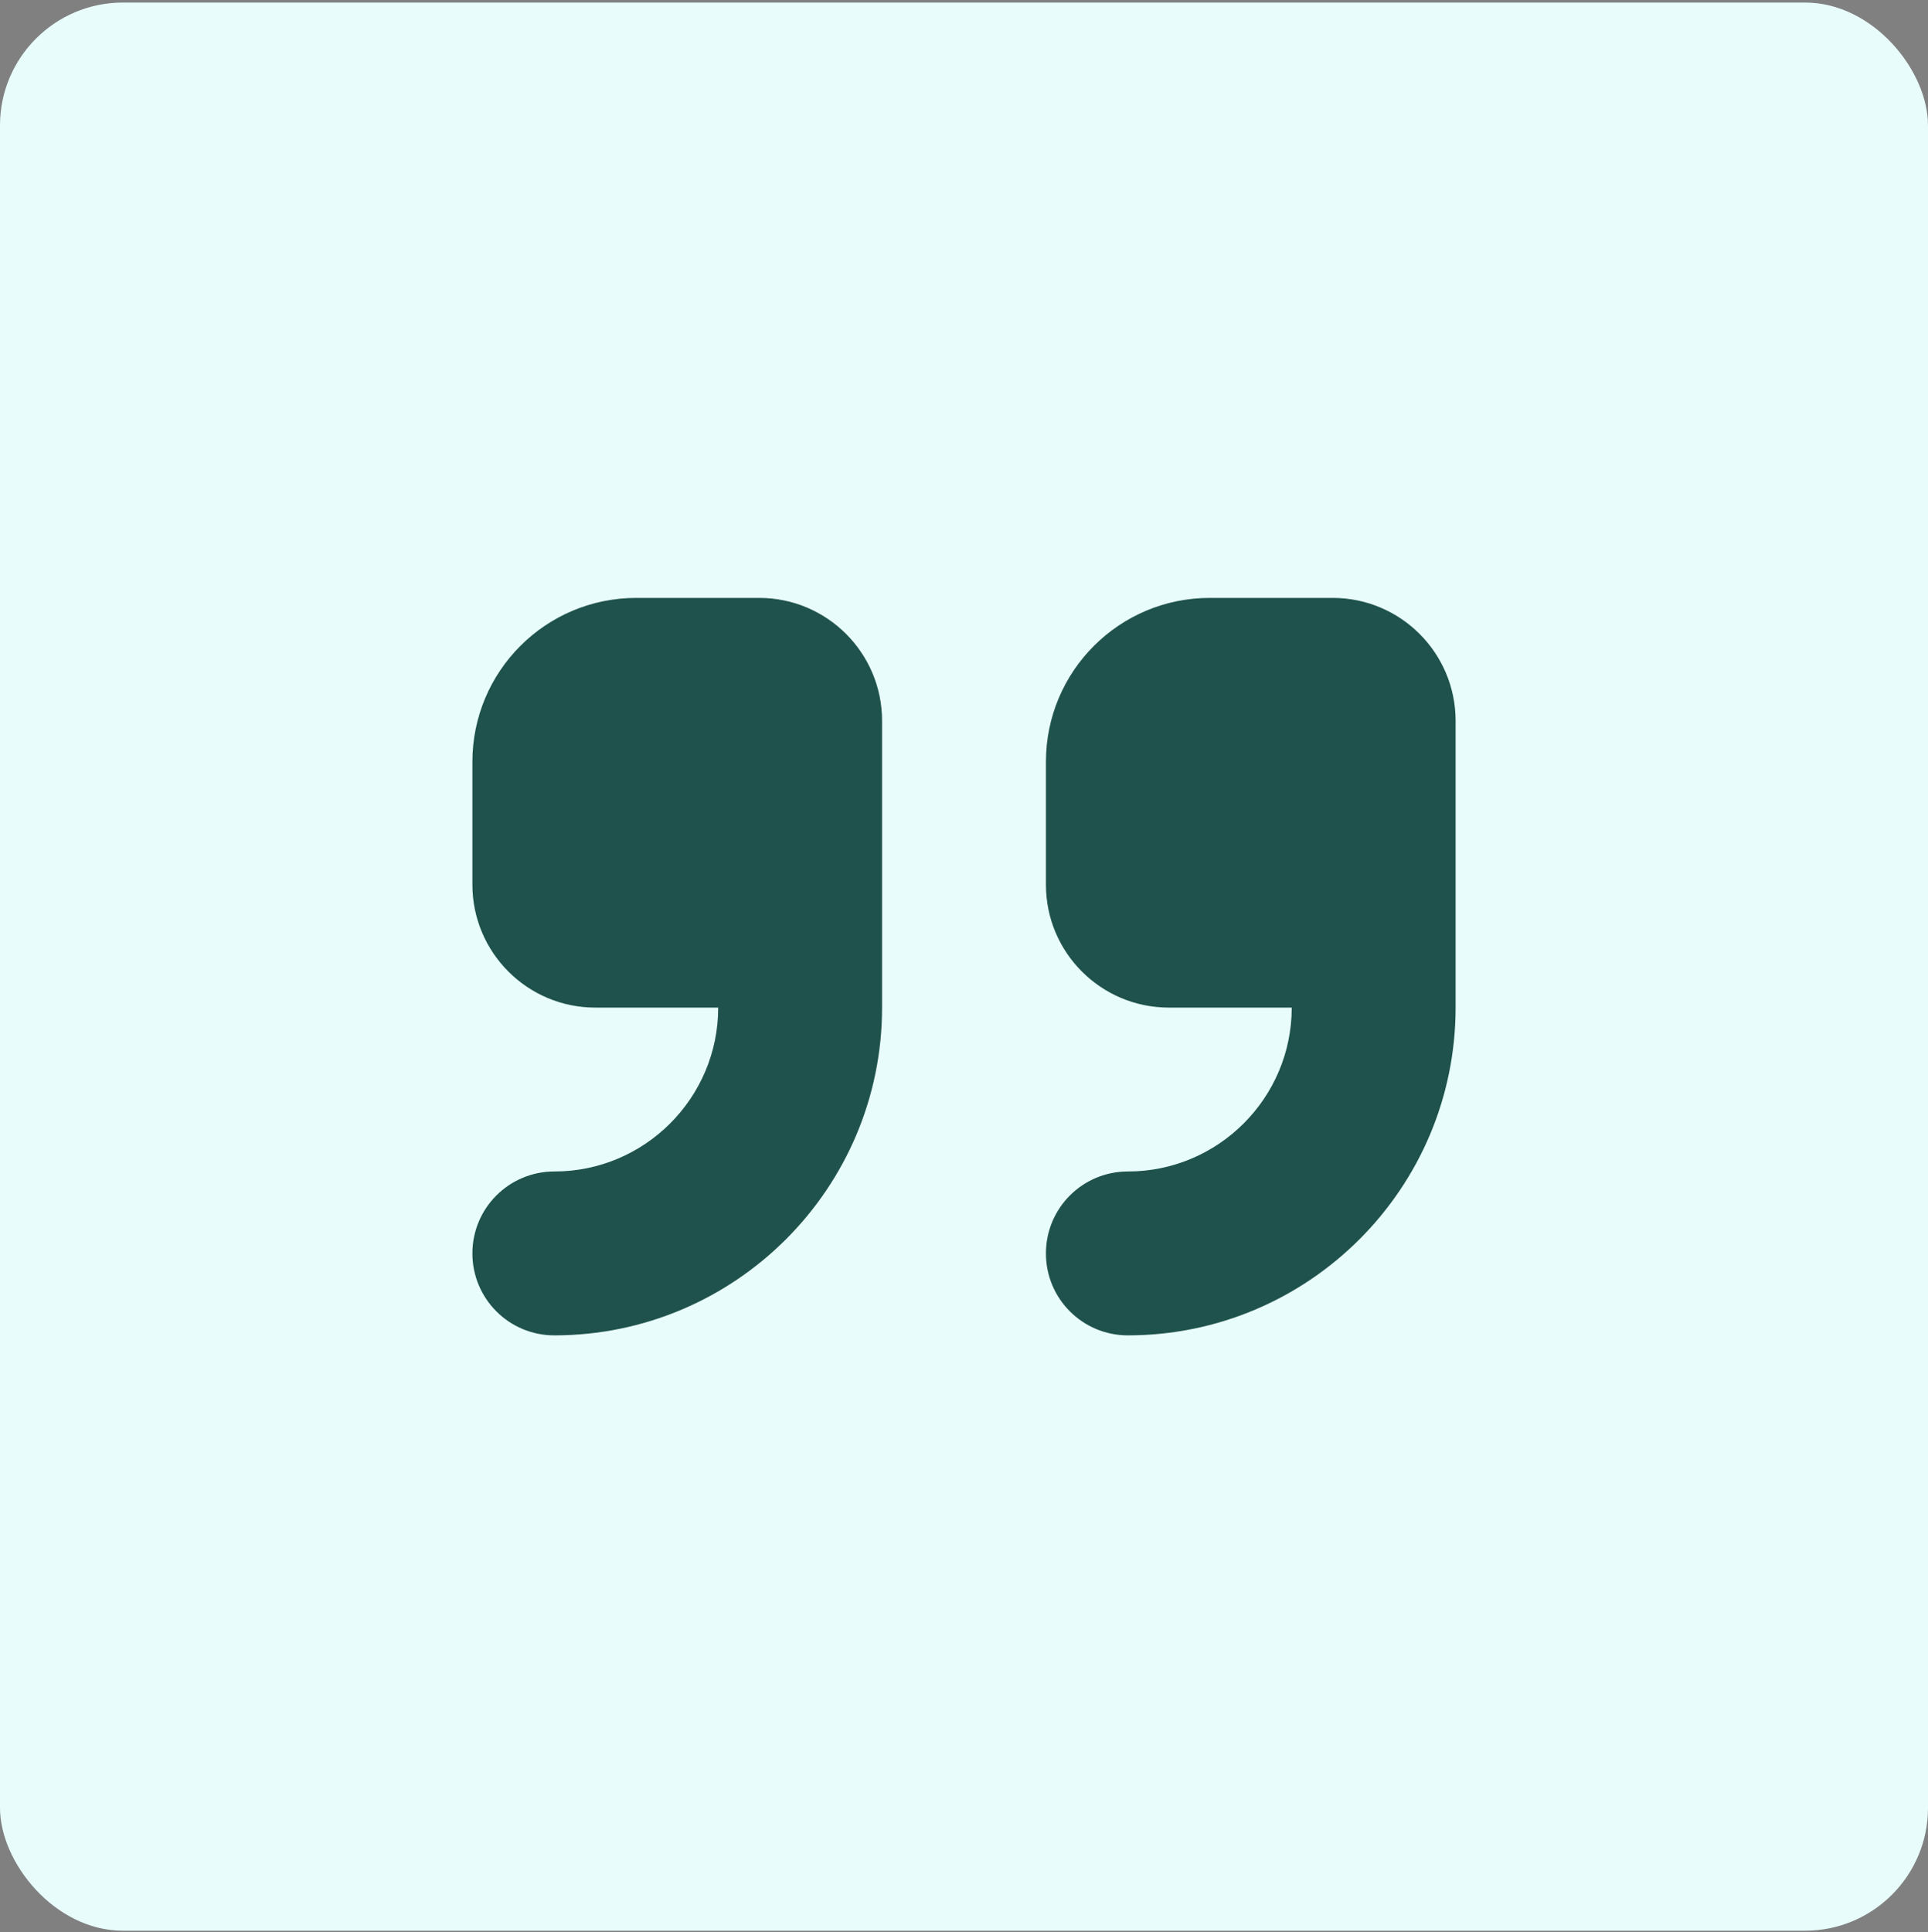 <svg xmlns="http://www.w3.org/2000/svg" width="502" height="503" viewBox="0 0 502 503" fill="none"><rect x="0" y="0" width="502" height="503" fill="#808080" stroke="none"/><rect y="0.667" width="502" height="502" rx="32" fill="#E8FDFB"></rect><path d="M229.667 187.667V262.333C229.667 309.395 191.395 347.667 144.333 347.667C132.536 347.667 123 338.131 123 326.333C123 314.536 132.536 305 144.333 305C167.864 305 187 285.864 187 262.333H155C137.336 262.333 123 247.997 123 230.333V198.333C123 174.76 142.093 155.667 165.667 155.667H197.667C215.331 155.667 229.667 170.003 229.667 187.667ZM347 155.667H315C291.427 155.667 272.333 174.76 272.333 198.333V230.333C272.333 247.997 286.669 262.333 304.333 262.333H336.333C336.333 285.864 317.197 305 293.667 305C281.869 305 272.333 314.536 272.333 326.333C272.333 338.131 281.869 347.667 293.667 347.667C340.728 347.667 379 309.395 379 262.333V187.667C379 170.003 364.664 155.667 347 155.667Z" fill="#1F524C"></path></svg>